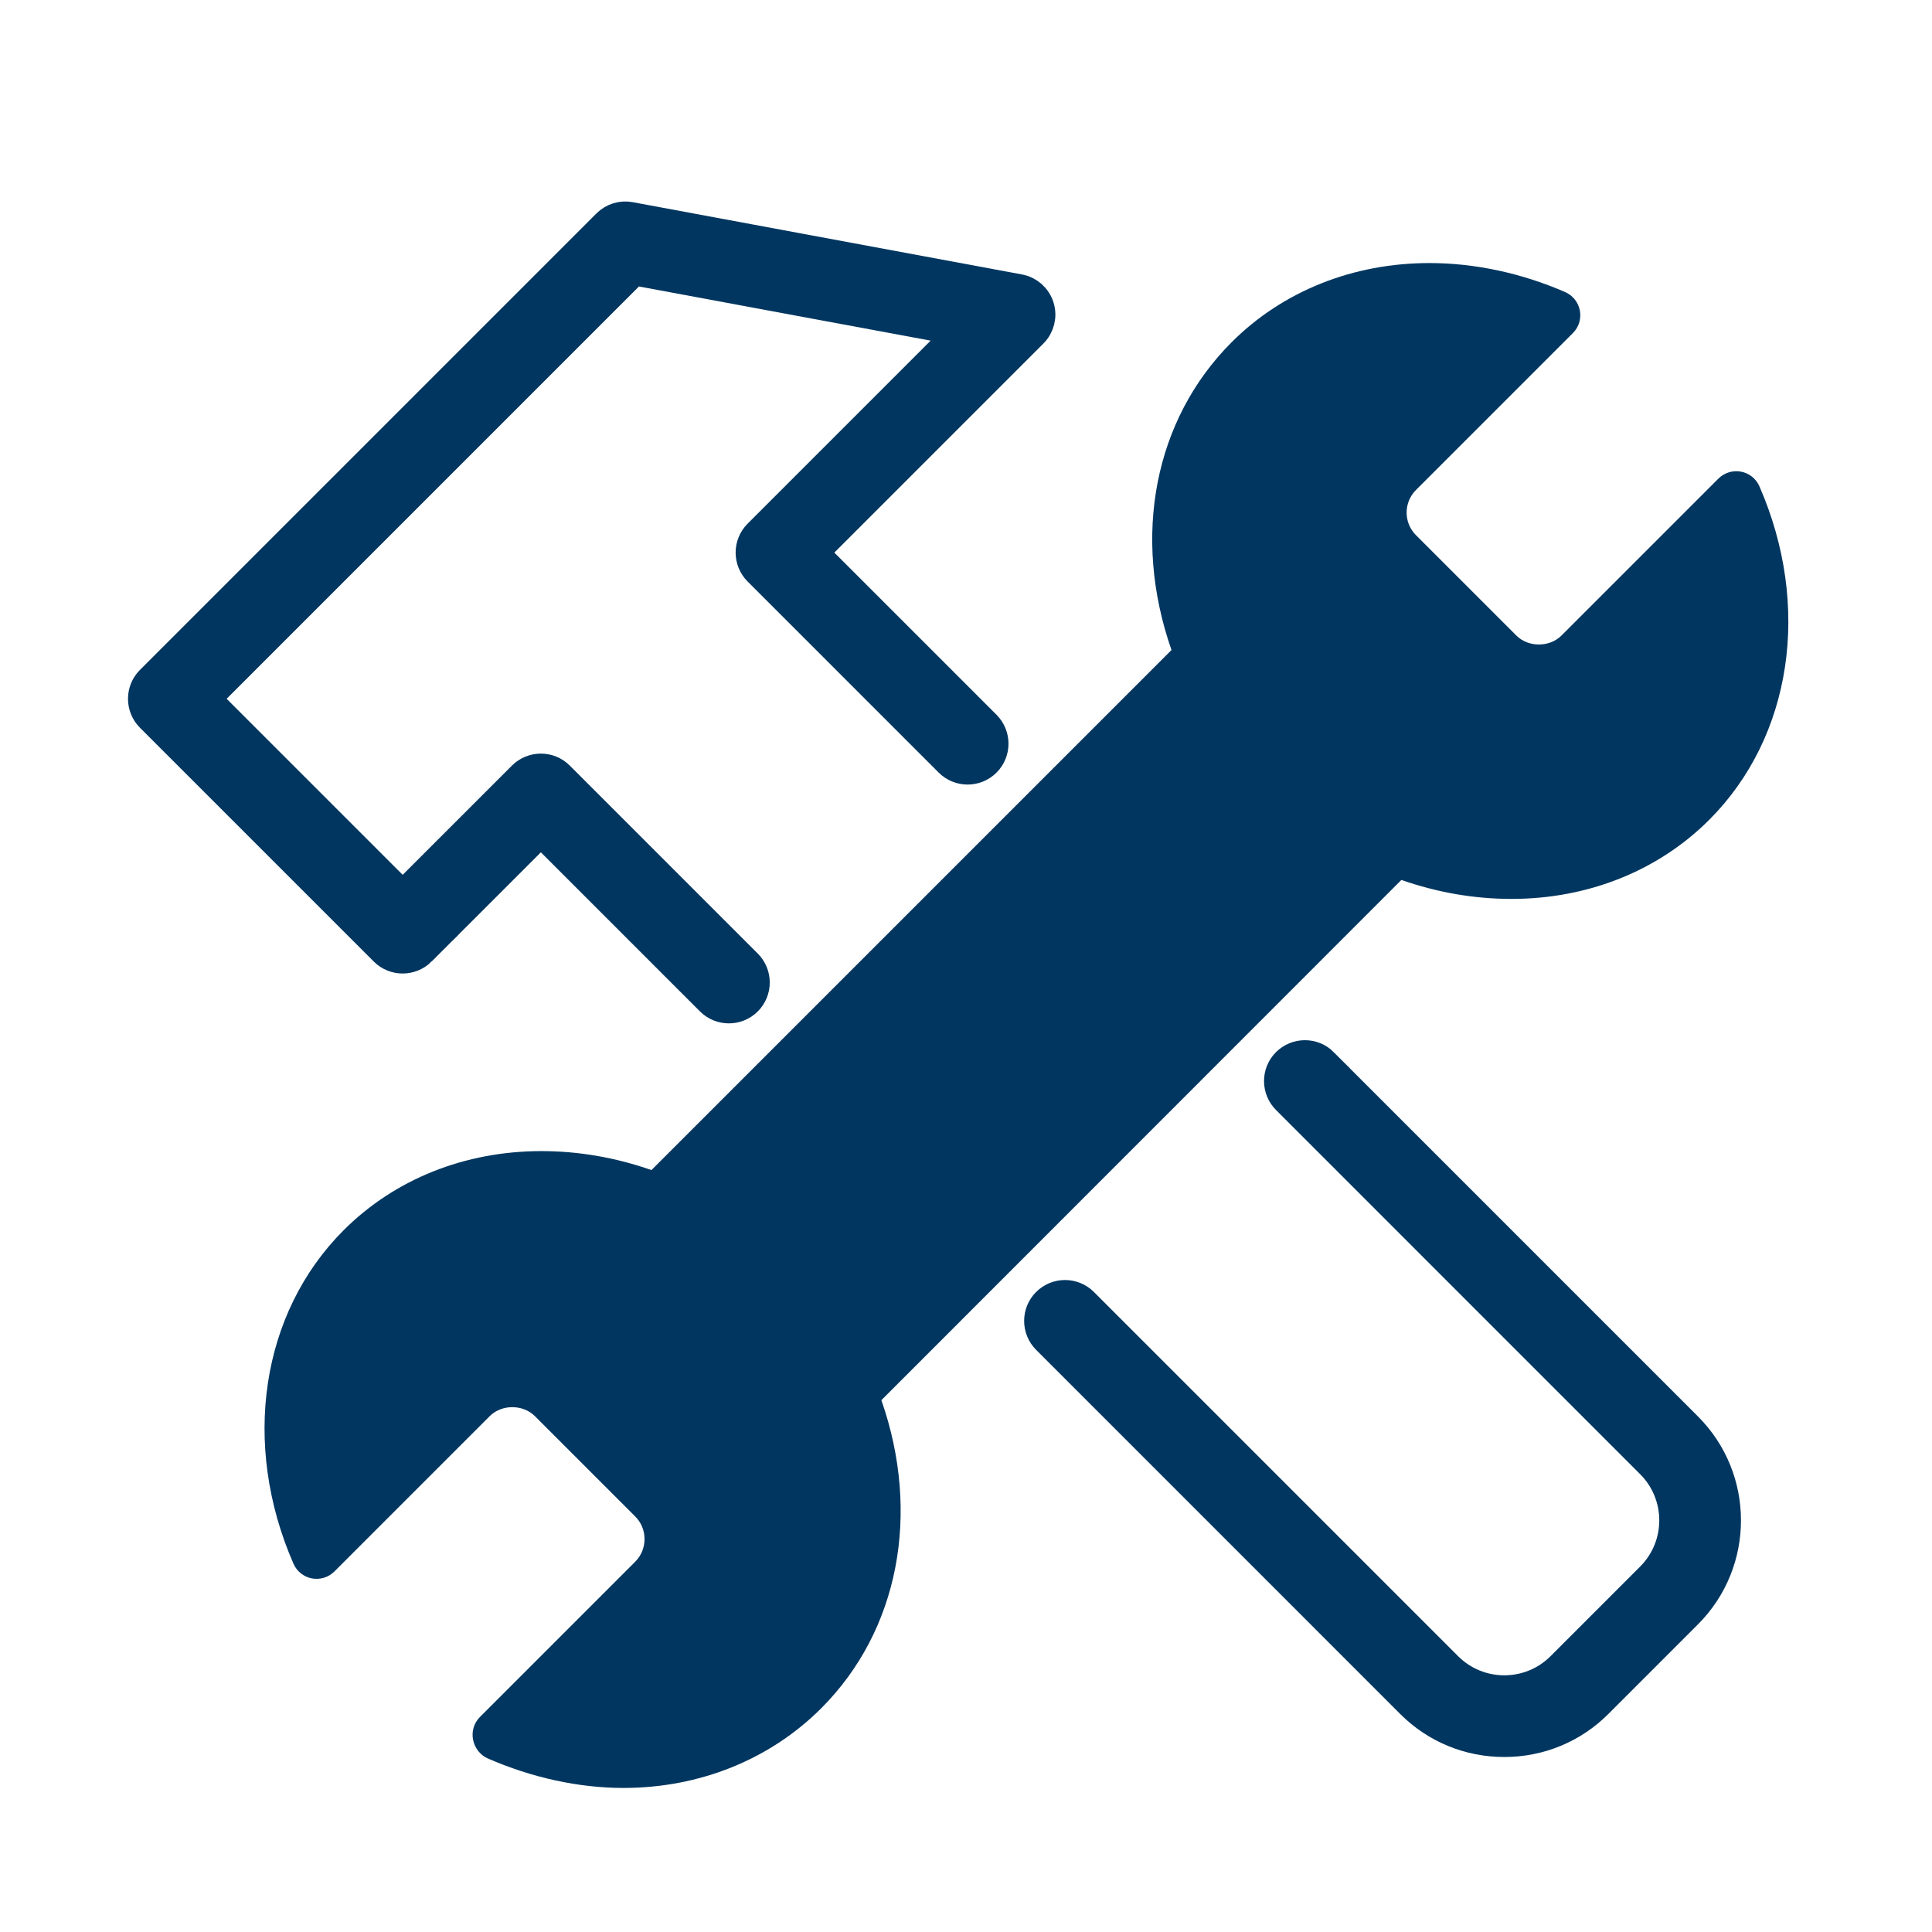 <?xml version="1.0" encoding="UTF-8"?>
<svg id="Layer_1" data-name="Layer 1" xmlns="http://www.w3.org/2000/svg" viewBox="0 0 432 432">
  <defs>
    <style>
      .cls-1, .cls-2 {
        fill: #003660;
      }

      .cls-2 {
        stroke: #003660;
        stroke-miterlimit: 10;
        stroke-width: 7px;
      }
    </style>
  </defs>
  <g id="Tools">
    <path class="cls-2" d="m295.77,237.74c-2.2-2.2-5.77-2.2-7.98,0-2.2,2.2-2.2,5.77,0,7.98l81.43,81.44c7.06,7.06,7.06,18.54,0,25.6l-20.05,20.05c-7.06,7.06-18.54,7.06-25.6,0l-81.44-81.44c-2.2-2.2-5.77-2.21-7.98,0-2.2,2.2-2.2,5.77,0,7.98l81.43,81.44c5.53,5.53,12.91,8.58,20.78,8.58s15.25-3.05,20.78-8.58l20.05-20.05c11.46-11.46,11.46-30.1,0-41.55l-81.44-81.44Z"/>
    <path class="cls-2" d="m94.03,212.53l26.91-26.9,38.05,38.05c1.1,1.1,2.55,1.65,3.99,1.65s2.89-.55,3.99-1.65c2.2-2.2,2.2-5.77,0-7.98l-42.04-42.04c-2.2-2.2-5.77-2.2-7.98,0l-26.91,26.9-44.31-44.31,95.97-95.97,73.57,13.66-45.63,45.63c-2.2,2.2-2.2,5.77,0,7.98l42.73,42.73c2.2,2.2,5.77,2.2,7.98,0,2.2-2.2,2.2-5.77,0-7.98l-38.74-38.74,49.22-49.22c1.48-1.48,2.02-3.66,1.4-5.66-.62-2-2.3-3.49-4.36-3.87l-87.02-16.16c-1.83-.34-3.71.24-5.02,1.56l-102.06,102.06c-2.2,2.2-2.2,5.77,0,7.98l52.28,52.28c2.2,2.2,5.77,2.2,7.98,0Z"/>
    <path class="cls-1" d="m313.36,196.76c8.08,2.82,16.34,4.24,24.61,4.24,17.11,0,32.81-6.28,44.22-17.69,18.51-18.51,22.91-47.78,11.22-74.57-.75-1.71-2.29-2.94-4.12-3.28-1.84-.34-3.72.24-5.04,1.55l-35.1,35.1c-2.68,2.67-7.41,2.67-10.09,0l-22.45-22.45c-2.78-2.78-2.78-7.31,0-10.09l35.1-35.1c1.32-1.32,1.9-3.2,1.55-5.04-.35-1.83-1.58-3.38-3.29-4.12-9.72-4.24-20.21-6.49-30.33-6.49-17.11,0-32.83,6.29-44.24,17.7-17.32,17.32-22.33,43.41-13.45,68.83l-116.28,116.28c-8.08-2.82-16.34-4.24-24.61-4.24-17.11,0-32.81,6.28-44.22,17.69-18.51,18.51-22.91,47.78-11.22,74.57.75,1.71,2.29,2.94,4.12,3.29,1.84.34,3.72-.24,5.04-1.56l34.73-34.73c2.67-2.67,7.41-2.67,10.09,0l22.45,22.45c1.34,1.34,2.07,3.13,2.07,5.04s-.74,3.71-2.07,5.05l-34.73,34.73c-1.32,1.32-1.9,3.2-1.55,5.04s1.58,3.49,3.29,4.23c9.72,4.24,20.21,6.6,30.33,6.6h0c17.11,0,32.82-6.4,44.24-17.82,17.32-17.32,22.33-43.47,13.45-68.89l116.28-116.33Z"/>
  </g>
</svg>
